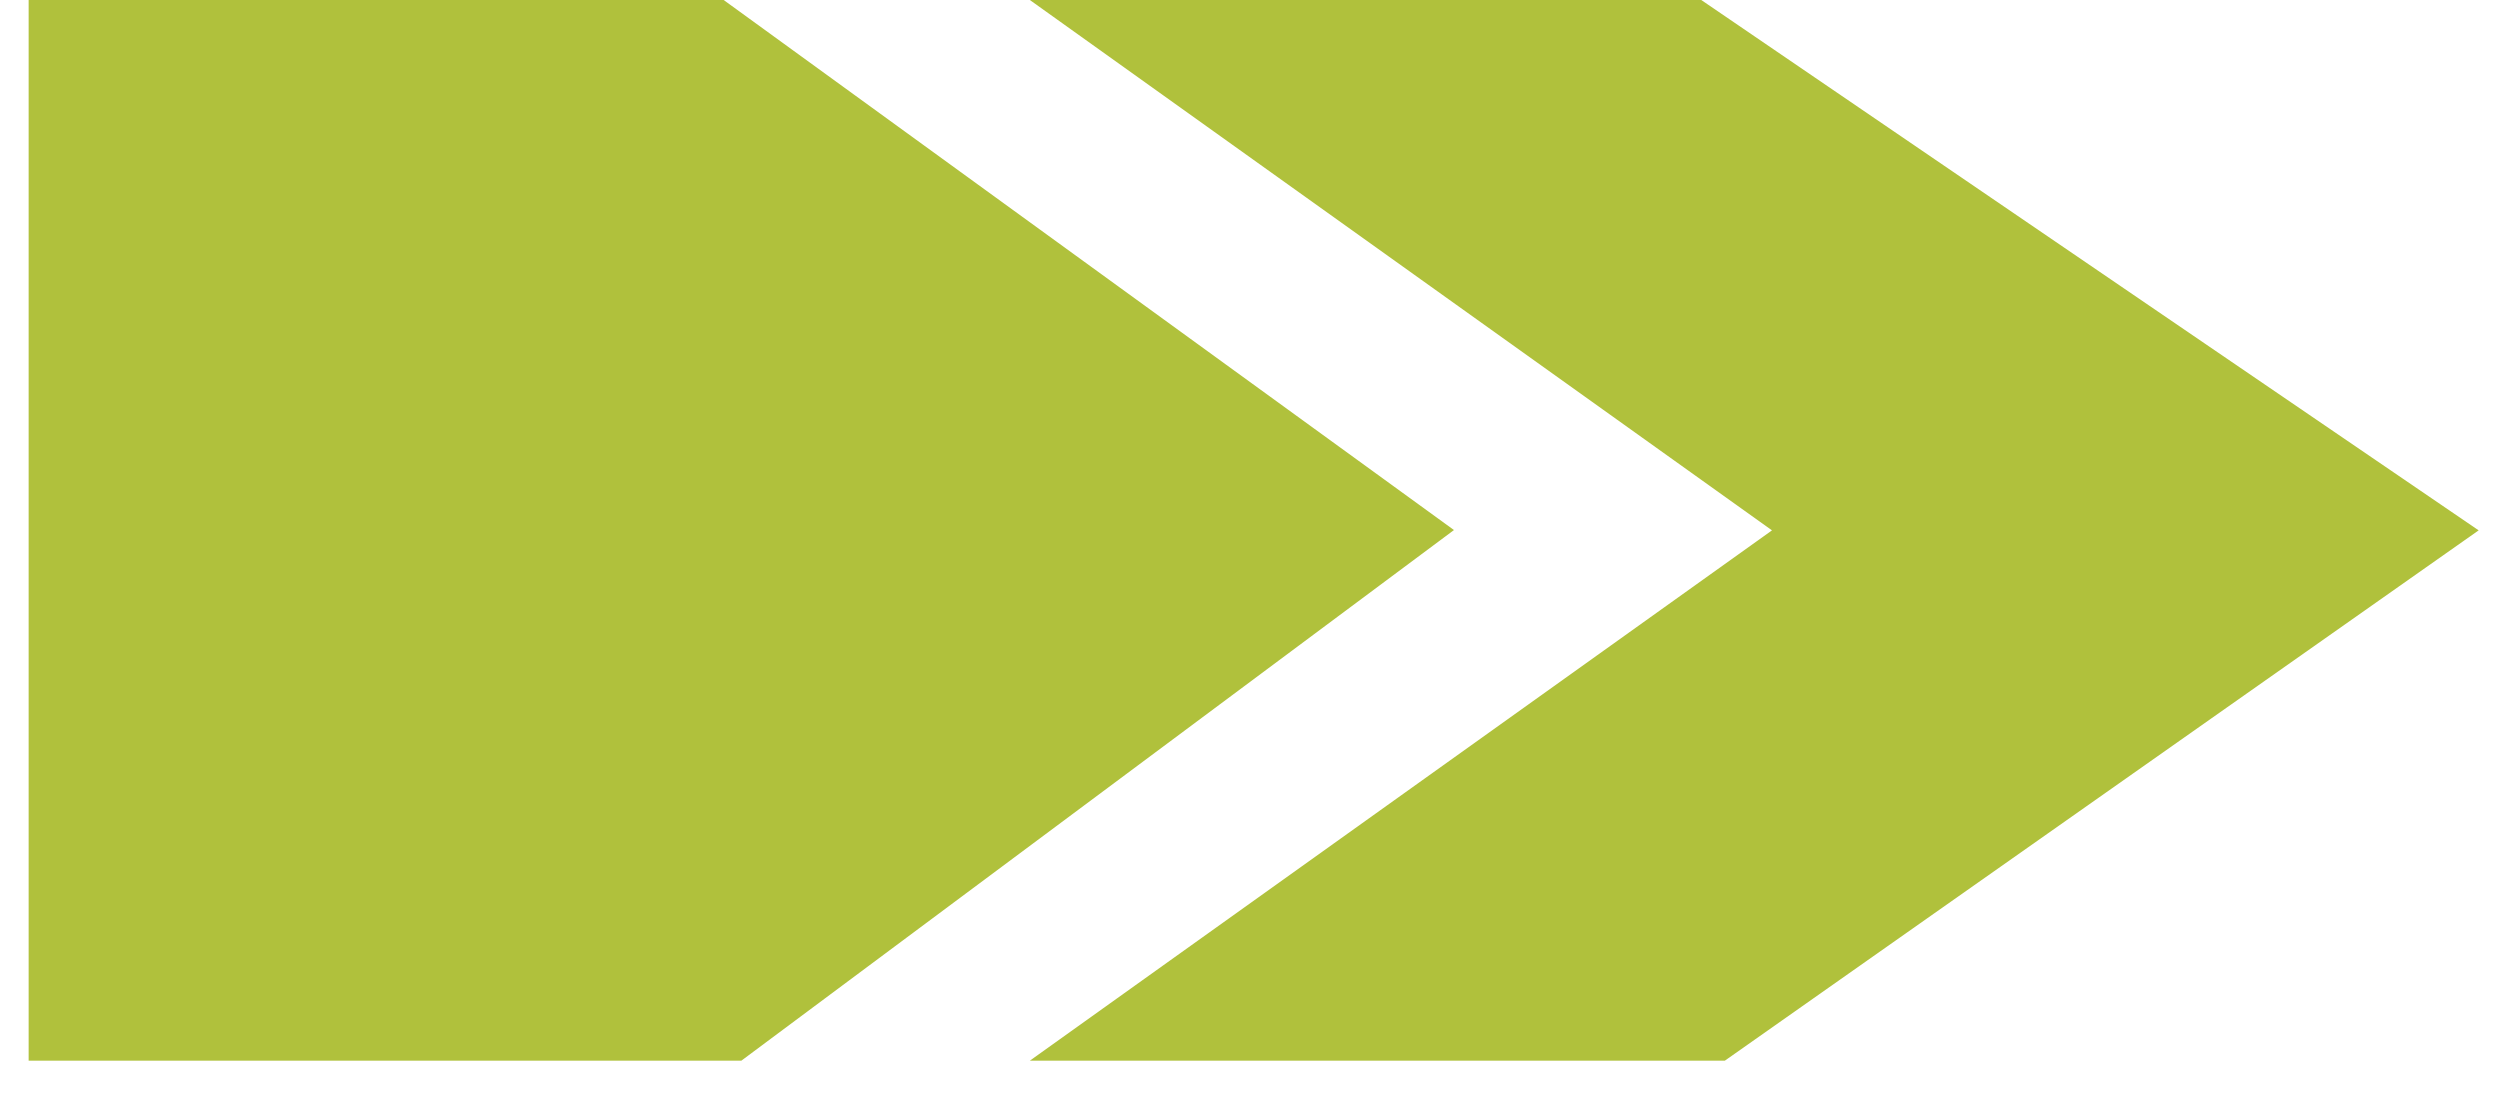 <svg xmlns="http://www.w3.org/2000/svg" width="48" height="21" fill="none"><path fill="#B0C13C" d="M.55 0h13.344l14.022 10.177-13.682 10.188H.55V0Z"/><path fill="#B0C13C" d="m19.773 0 14.249 10.183-14.249 10.182h13.344L47.59 10.183 32.664 0h-12.89Z"/></svg>
